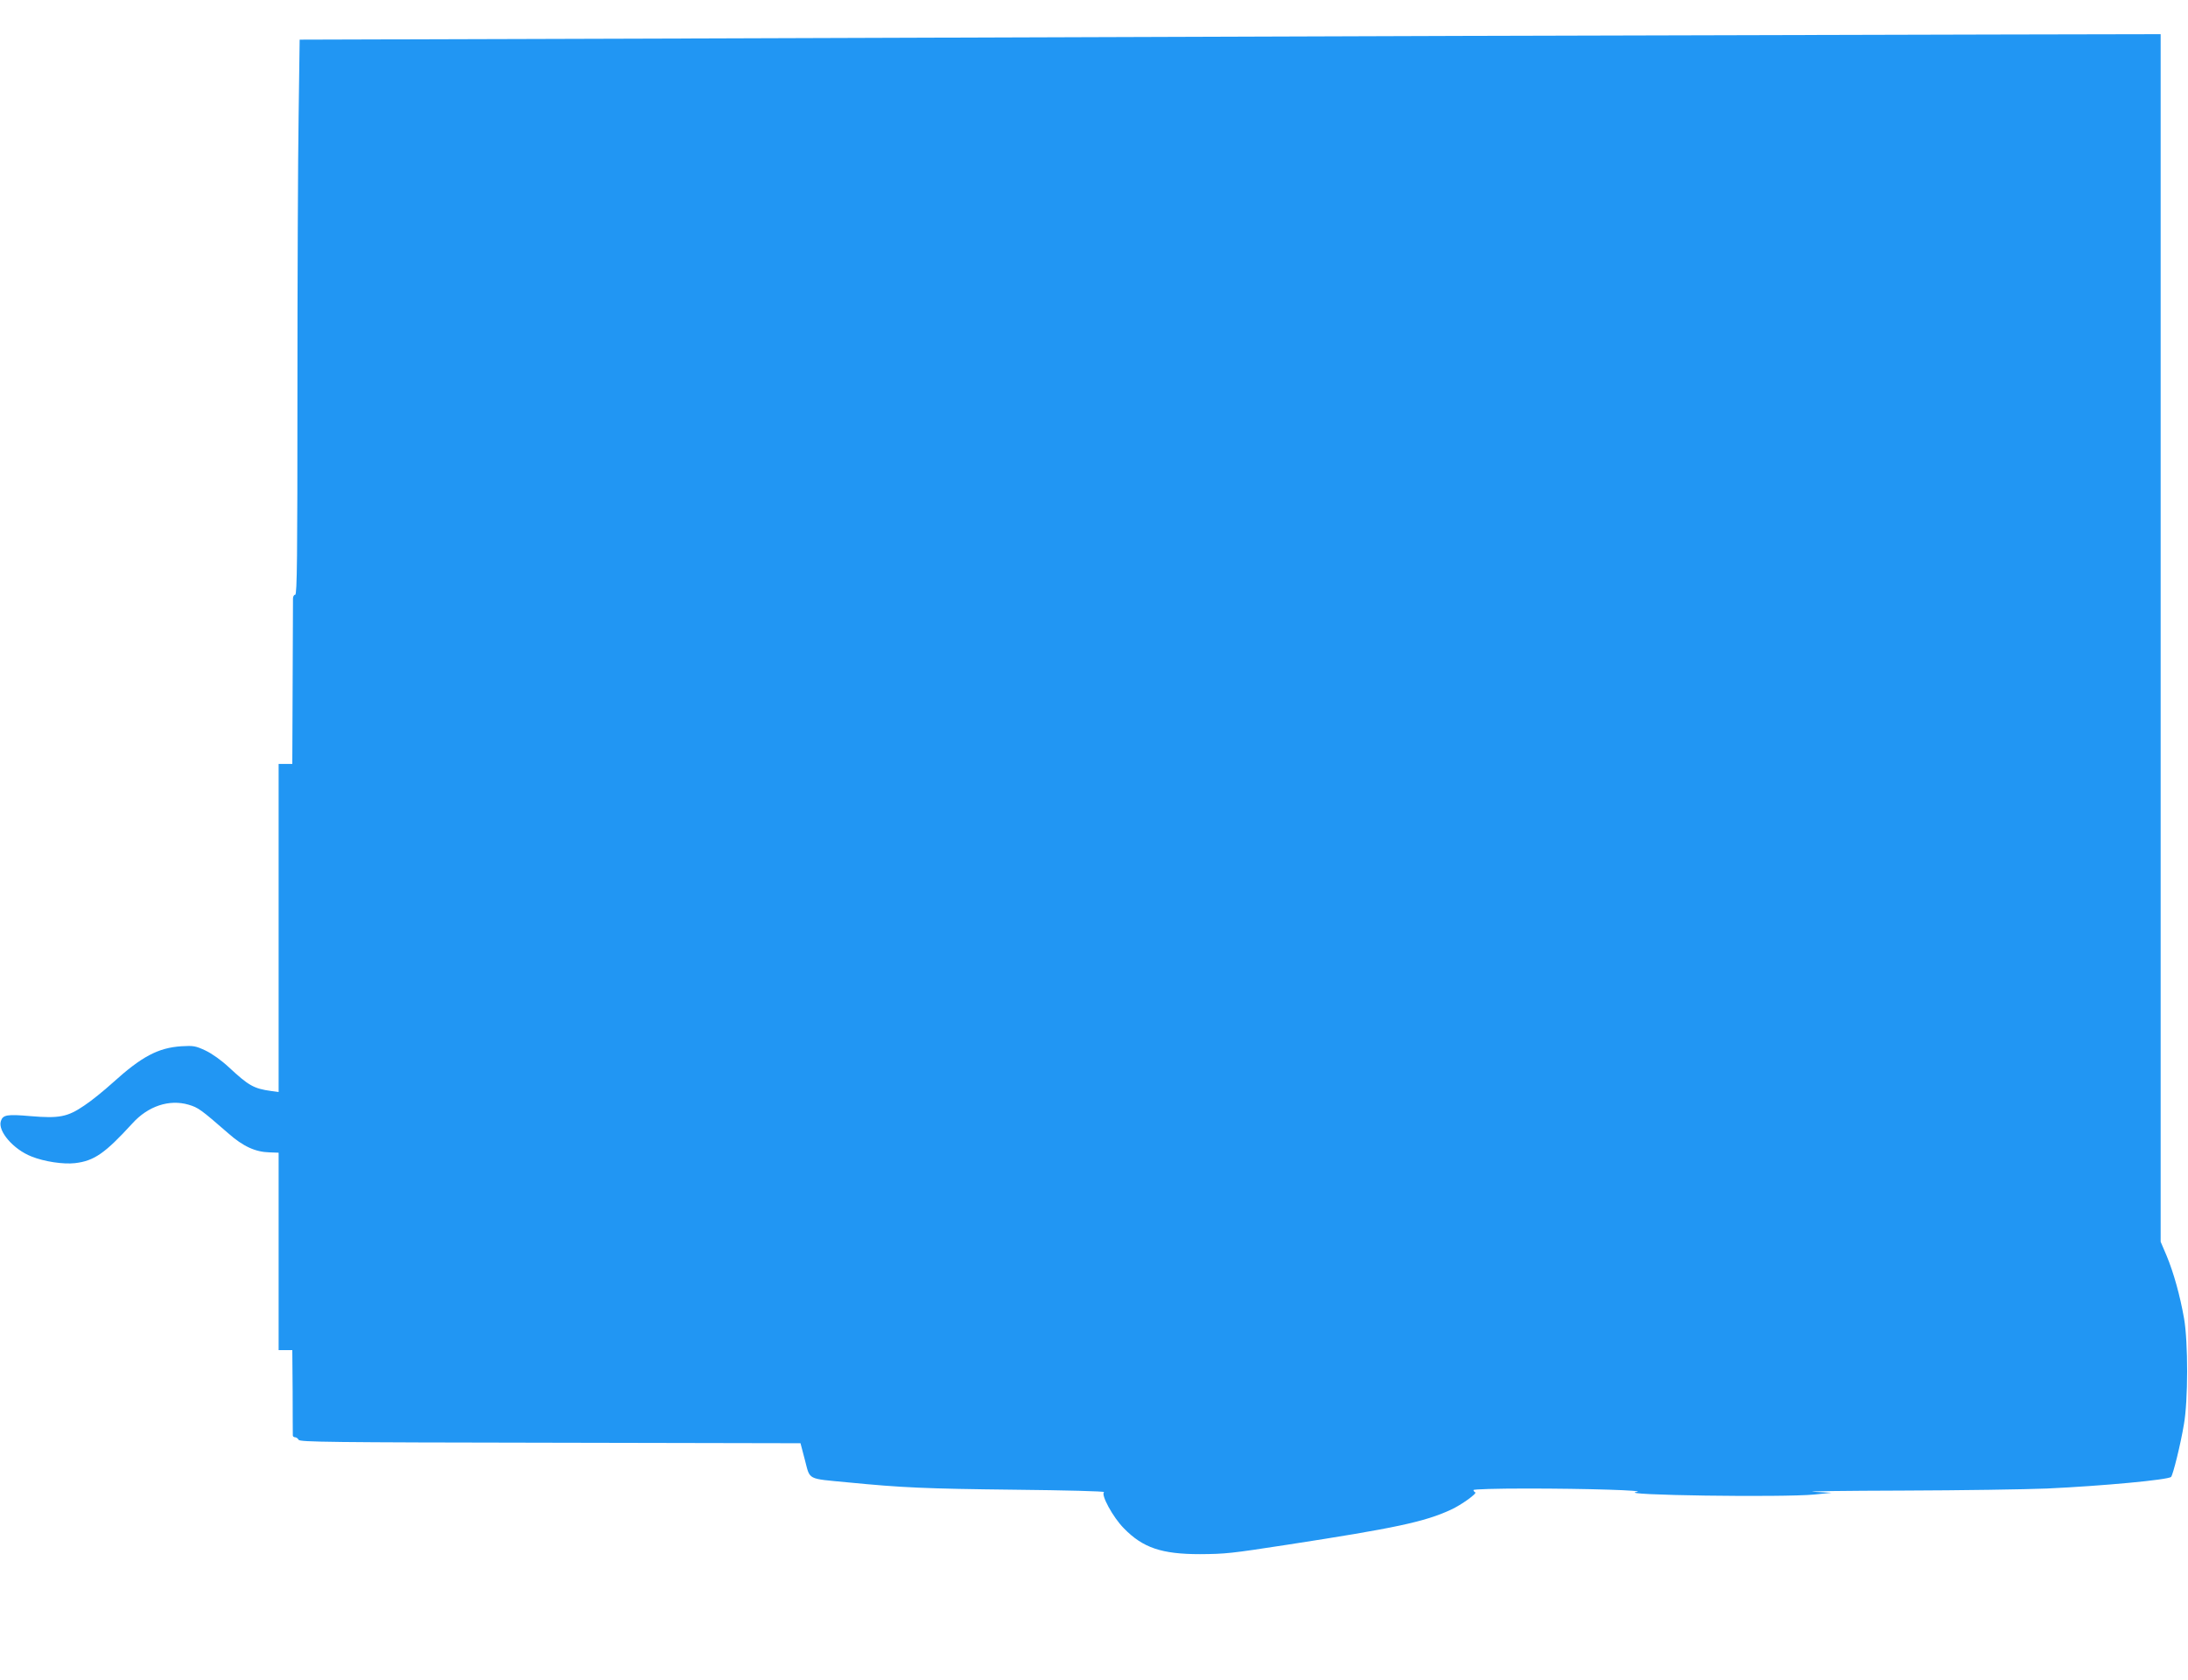 <?xml version="1.0" standalone="no"?>
<!DOCTYPE svg PUBLIC "-//W3C//DTD SVG 20010904//EN"
 "http://www.w3.org/TR/2001/REC-SVG-20010904/DTD/svg10.dtd">
<svg version="1.0" xmlns="http://www.w3.org/2000/svg"
 width="1280pt" height="983pt" viewBox="0 0 1280 983"
 preserveAspectRatio="xMidYMid meet">
<g transform="translate(0,983) scale(0.1,-0.1)"
fill="#2196f3" stroke="none">
<path d="M8535 9620 c-1172 -4 -3177 -11 -4456 -15 l-2326 -7 -6 -442 c-4
-242 -7 -973 -7 -1623 0 -959 -2 -1183 -13 -1183 -7 0 -13 -10 -13 -22 0 -13
-1 -236 -2 -495 l-2 -473 -40 0 -40 0 0 -960 0 -960 -43 6 c-102 14 -132 31
-247 138 -45 42 -100 81 -138 99 -58 27 -70 29 -140 25 -137 -9 -233 -60 -402
-213 -52 -47 -127 -108 -167 -134 -98 -67 -147 -76 -314 -62 -137 12 -162 8
-174 -29 -19 -59 74 -166 179 -207 74 -30 187 -47 255 -39 112 13 176 58 335
232 92 102 216 143 329 110 57 -17 71 -27 233 -168 86 -76 158 -109 241 -111
l53 -2 0 -577 0 -578 40 0 40 0 2 -242 c0 -134 1 -249 1 -255 -1 -7 5 -13 13
-13 7 0 17 -7 21 -15 8 -13 185 -15 1472 -17 l1464 -3 26 -99 c31 -118 10
-107 251 -130 318 -31 449 -37 978 -43 294 -3 528 -9 521 -14 -21 -13 52 -148
116 -212 111 -114 221 -151 445 -151 149 1 179 4 510 55 630 97 805 134 958
205 61 28 157 97 142 102 -5 2 -10 8 -10 13 0 5 130 9 313 9 347 0 704 -11
642 -20 -133 -19 857 -33 1040 -15 l100 10 -105 6 c-58 3 176 6 520 7 344 1
724 7 845 12 325 15 710 51 726 68 11 11 56 192 75 307 25 140 25 481 1 620
-24 136 -61 268 -102 367 l-35 82 0 3533 0 3533 -987 -2 c-544 -1 -1946 -5
-3118 -8z"/>
</g>
</svg>
